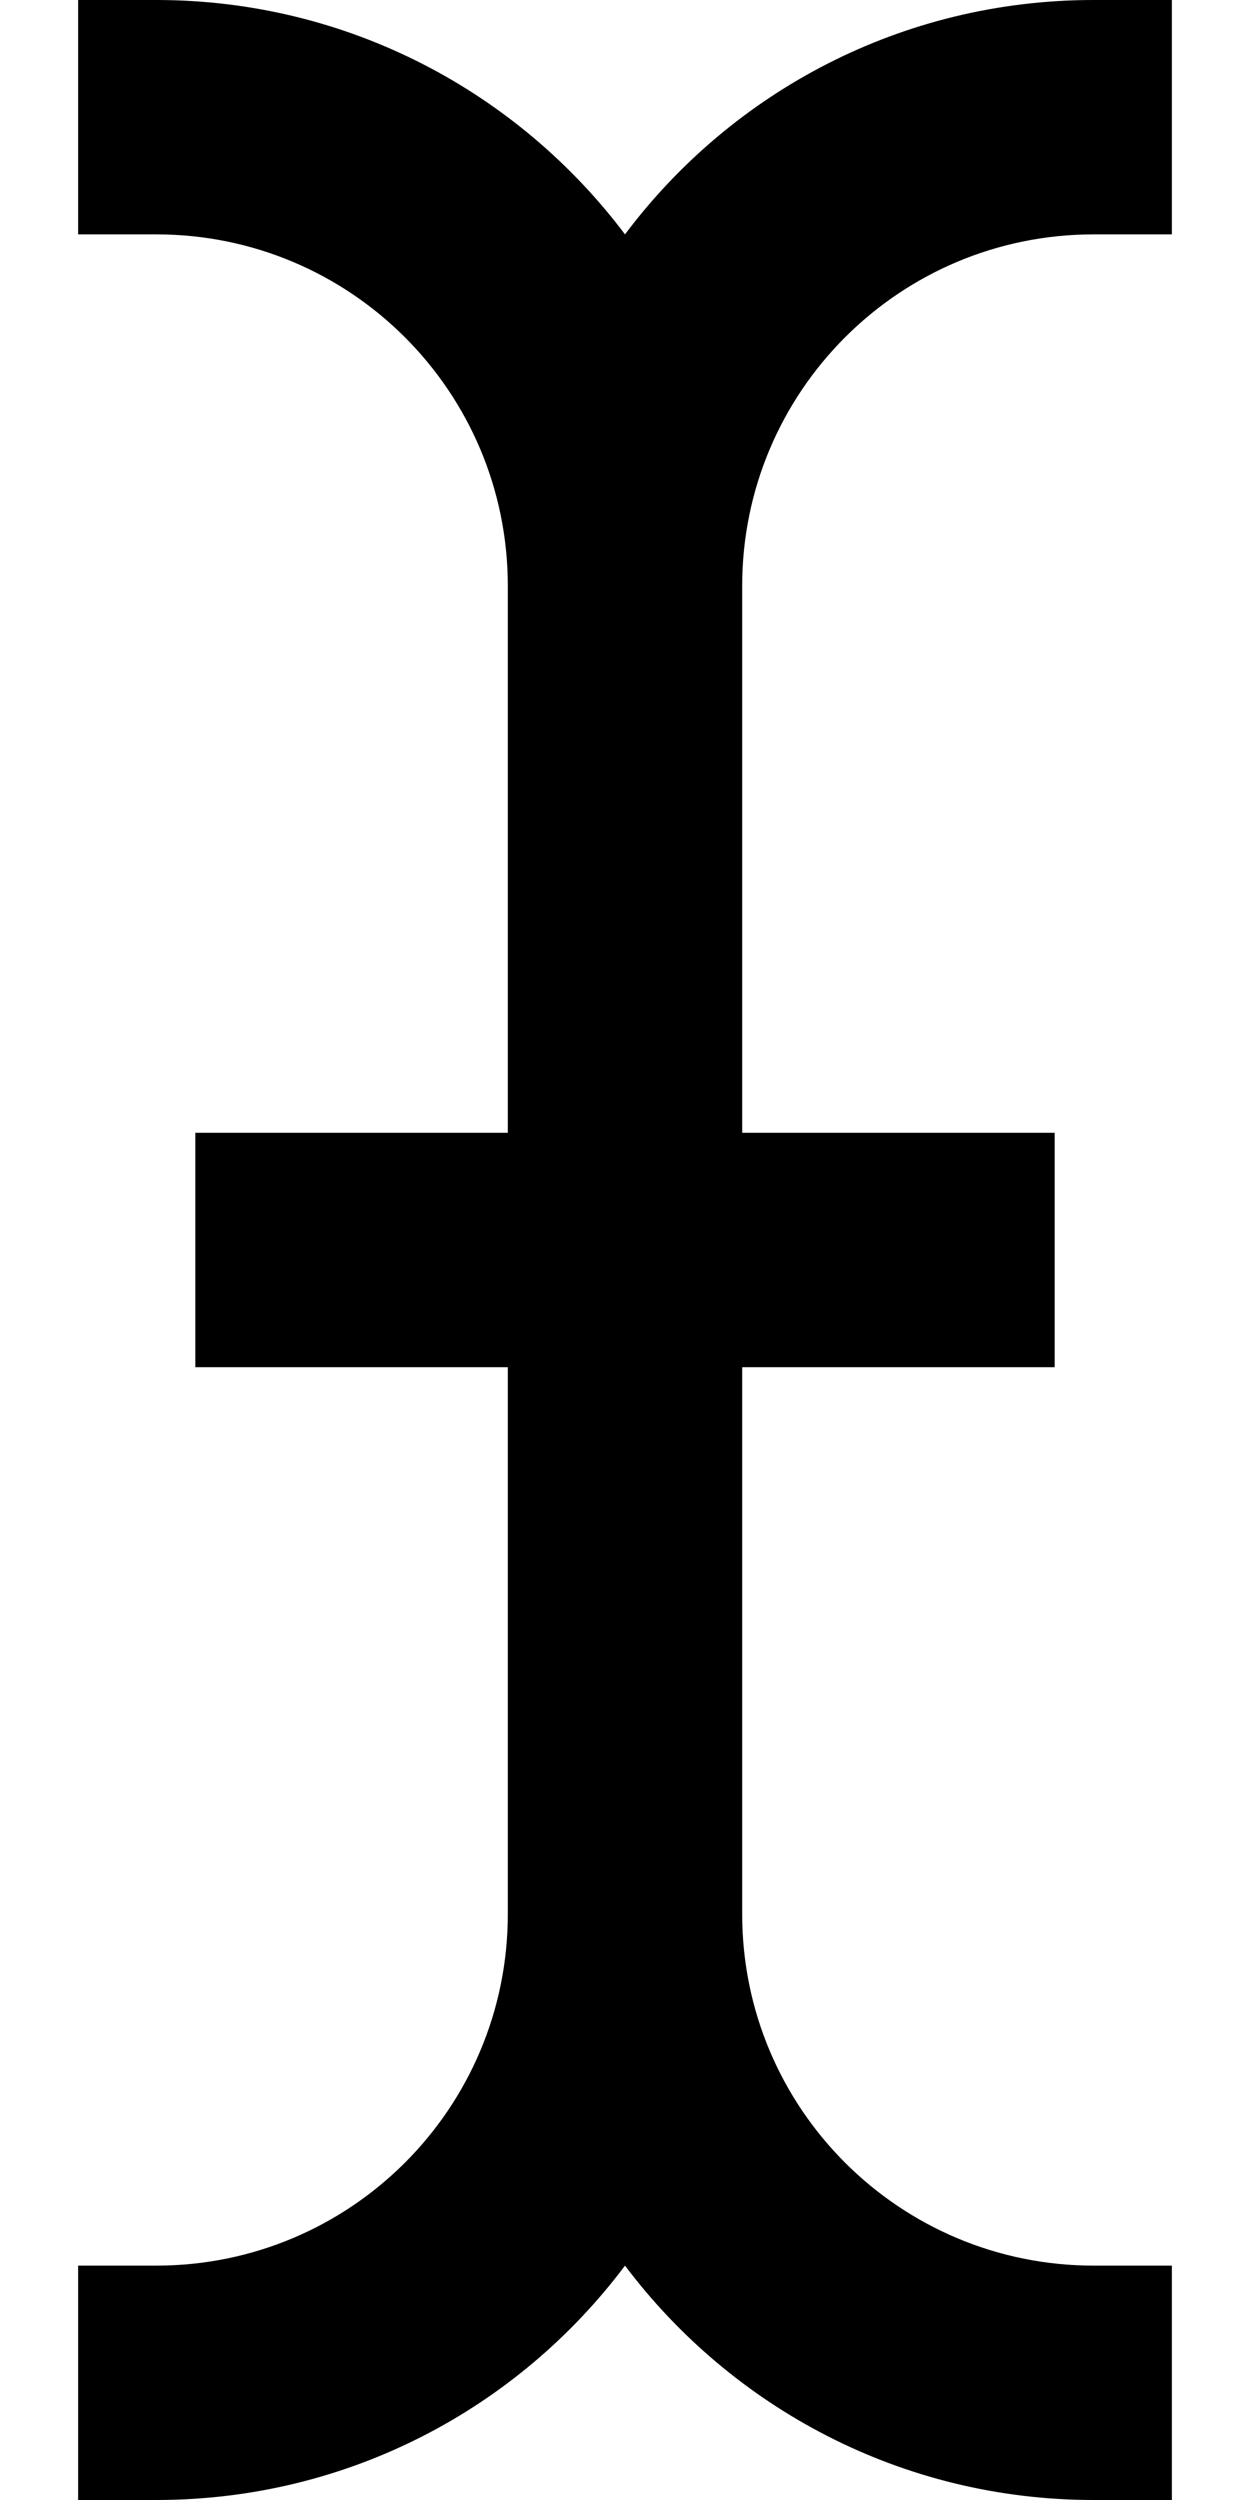 <svg xmlns="http://www.w3.org/2000/svg" viewBox="0 0 256 512"><!--! Font Awesome Pro 6.7.1 by @fontawesome - https://fontawesome.com License - https://fontawesome.com/license (Commercial License) Copyright 2024 Fonticons, Inc. --><defs><style>.fa-secondary{opacity:.4}</style></defs><path class="fa-secondary" d=""/><path class="fa-primary" d="M128 48C106.1 18.9 71.3 0 32 0L16 0l0 48 16 0c39.8 0 72 32.2 72 72l0 112-40 0-24 0 0 48 24 0 40 0 0 112c0 39.8-32.2 72-72 72l-16 0 0 48 16 0c39.3 0 74.1-18.8 96-48c21.9 29.1 56.7 48 96 48l16 0 0-48-16 0c-39.8 0-72-32.2-72-72l0-112 40 0 24 0 0-48-24 0-40 0 0-112c0-39.8 32.2-72 72-72l16 0 0-48L224 0c-39.3 0-74.1 18.8-96 48z"/></svg>